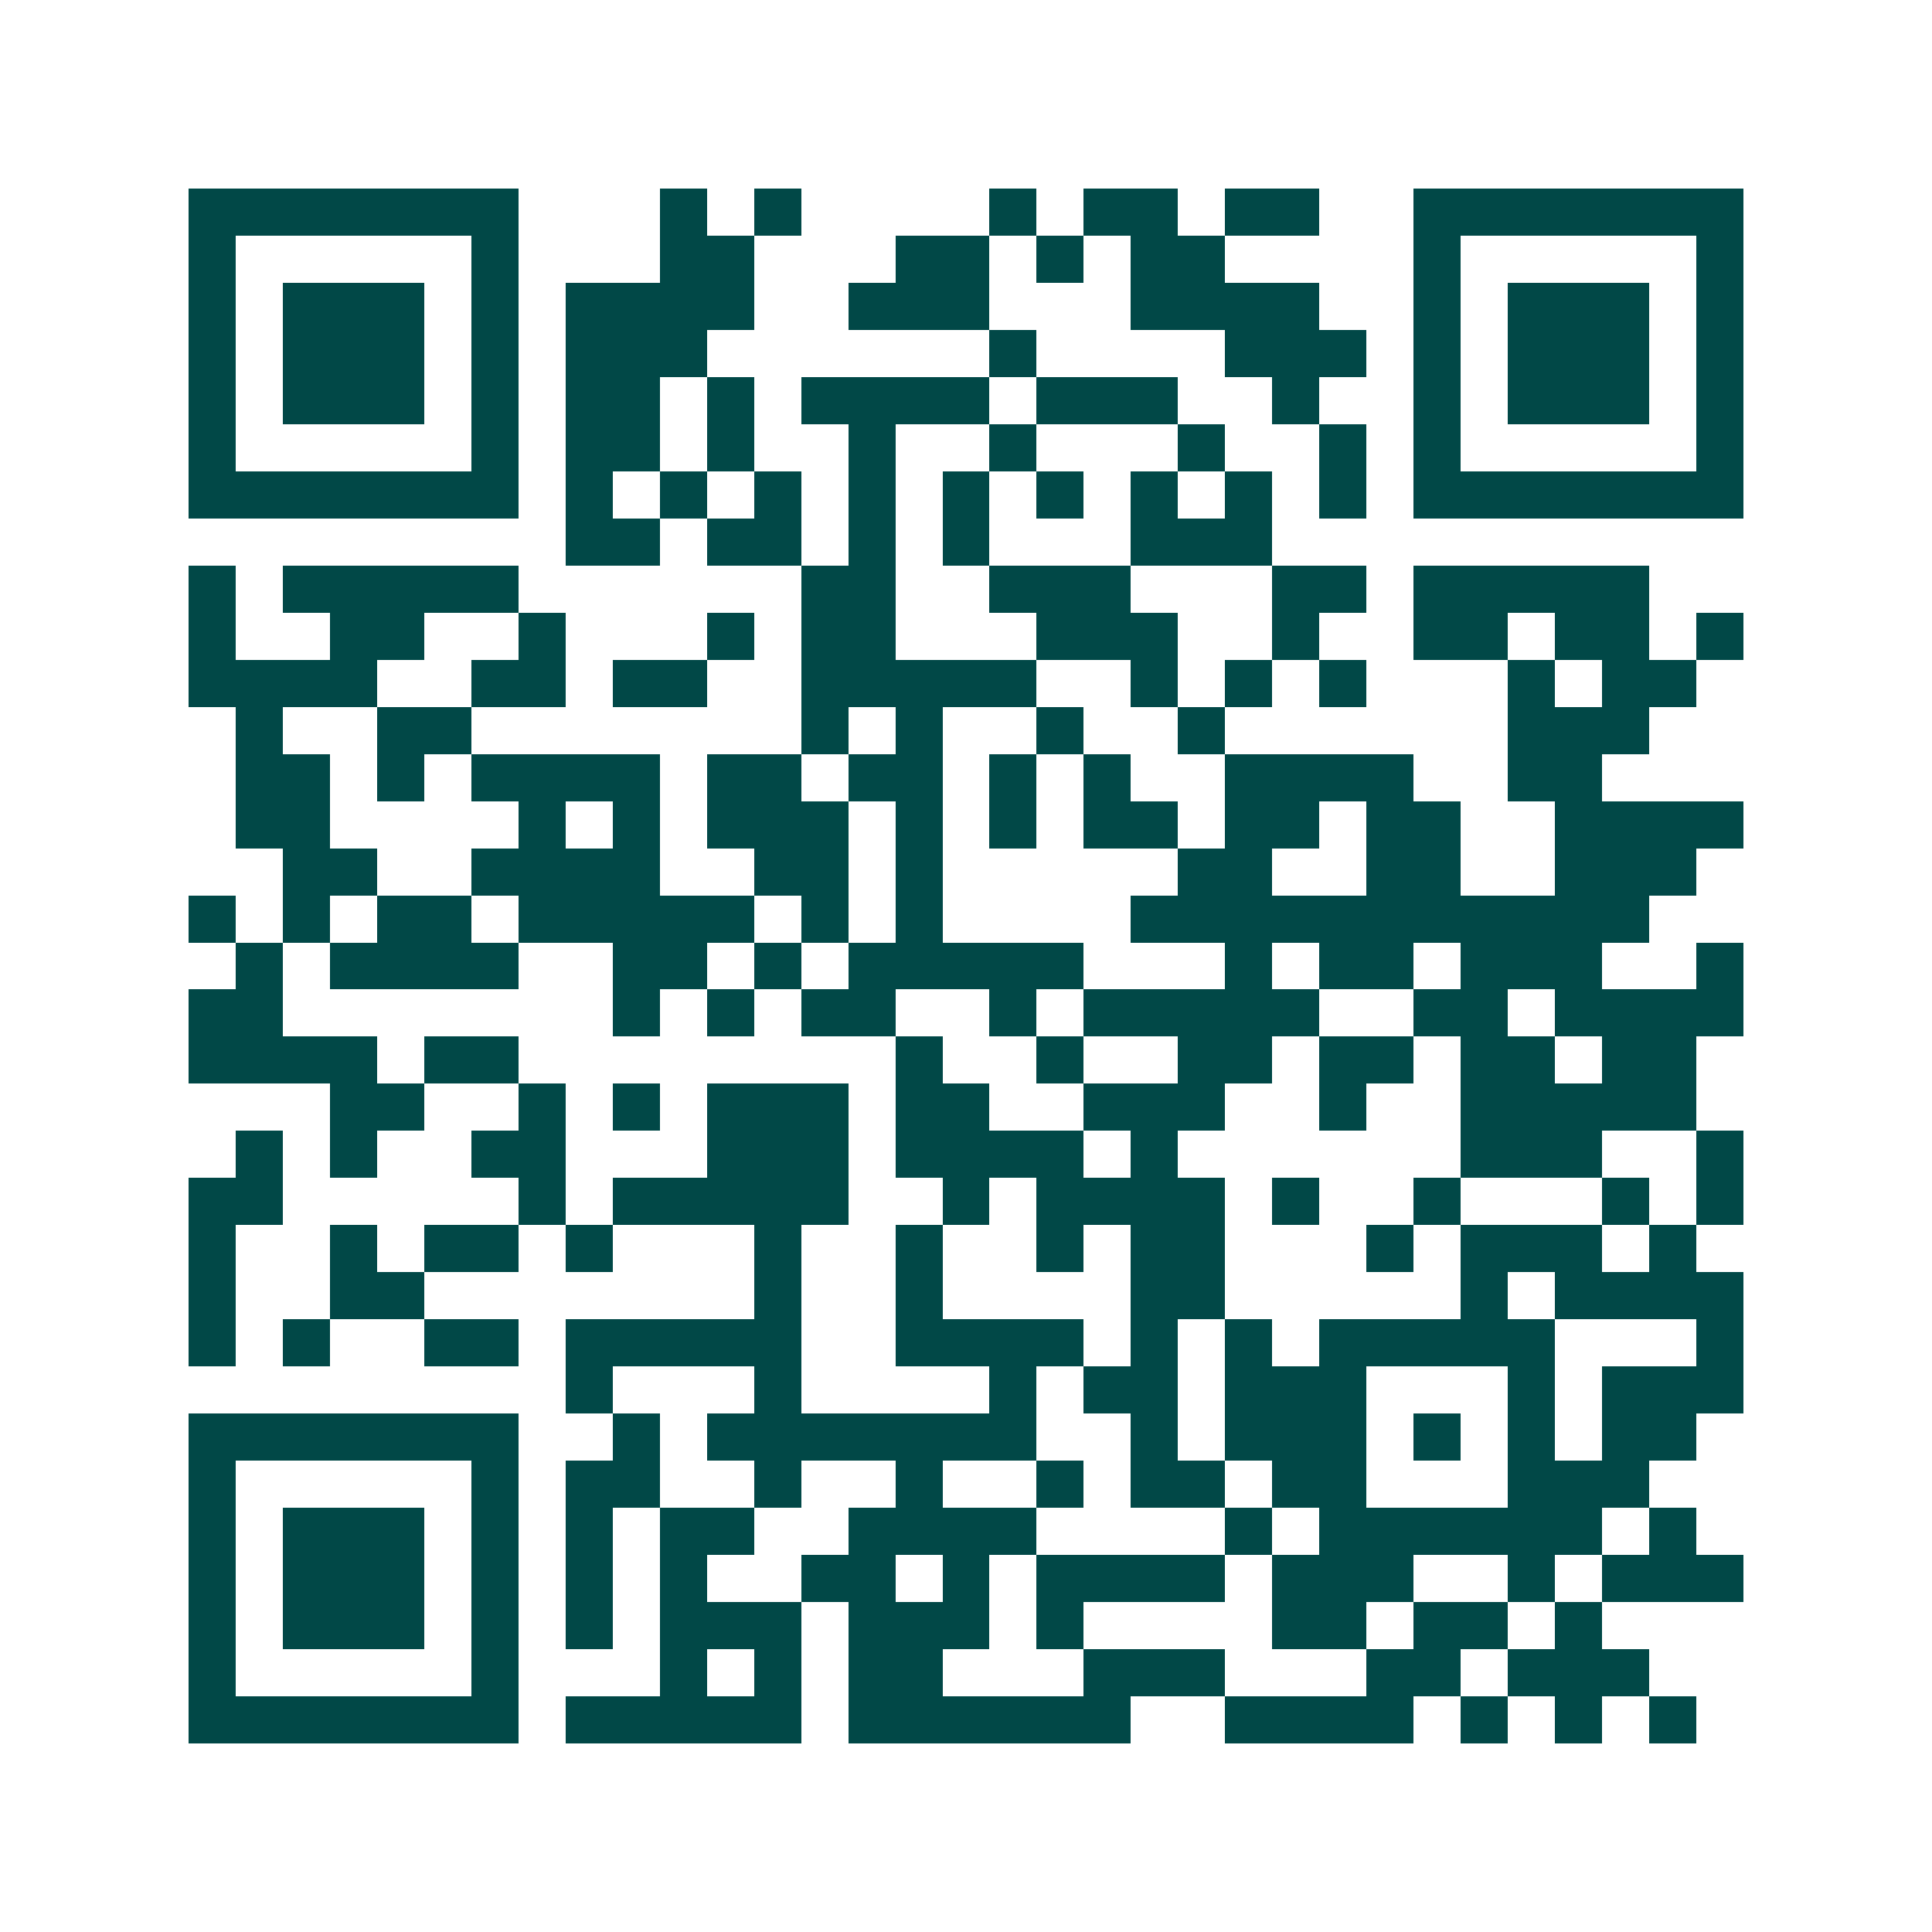 <svg xmlns="http://www.w3.org/2000/svg" width="200" height="200" viewBox="0 0 41 41" shape-rendering="crispEdges"><path fill="#ffffff" d="M0 0h41v41H0z"/><path stroke="#014847" d="M4 4.5h7m3 0h1m1 0h1m4 0h1m1 0h2m1 0h2m2 0h7M4 5.5h1m5 0h1m3 0h2m3 0h2m1 0h1m1 0h2m4 0h1m5 0h1M4 6.5h1m1 0h3m1 0h1m1 0h4m2 0h3m3 0h4m2 0h1m1 0h3m1 0h1M4 7.5h1m1 0h3m1 0h1m1 0h3m6 0h1m4 0h3m1 0h1m1 0h3m1 0h1M4 8.5h1m1 0h3m1 0h1m1 0h2m1 0h1m1 0h4m1 0h3m2 0h1m2 0h1m1 0h3m1 0h1M4 9.5h1m5 0h1m1 0h2m1 0h1m2 0h1m2 0h1m3 0h1m2 0h1m1 0h1m5 0h1M4 10.5h7m1 0h1m1 0h1m1 0h1m1 0h1m1 0h1m1 0h1m1 0h1m1 0h1m1 0h1m1 0h7M12 11.5h2m1 0h2m1 0h1m1 0h1m3 0h3M4 12.5h1m1 0h5m6 0h2m2 0h3m3 0h2m1 0h5M4 13.5h1m2 0h2m2 0h1m3 0h1m1 0h2m3 0h3m2 0h1m2 0h2m1 0h2m1 0h1M4 14.5h4m2 0h2m1 0h2m2 0h5m2 0h1m1 0h1m1 0h1m3 0h1m1 0h2M5 15.5h1m2 0h2m7 0h1m1 0h1m2 0h1m2 0h1m6 0h3M5 16.5h2m1 0h1m1 0h4m1 0h2m1 0h2m1 0h1m1 0h1m2 0h4m2 0h2M5 17.5h2m4 0h1m1 0h1m1 0h3m1 0h1m1 0h1m1 0h2m1 0h2m1 0h2m2 0h4M6 18.5h2m2 0h4m2 0h2m1 0h1m5 0h2m2 0h2m2 0h3M4 19.5h1m1 0h1m1 0h2m1 0h5m1 0h1m1 0h1m4 0h11M5 20.5h1m1 0h4m2 0h2m1 0h1m1 0h5m3 0h1m1 0h2m1 0h3m2 0h1M4 21.5h2m7 0h1m1 0h1m1 0h2m2 0h1m1 0h5m2 0h2m1 0h4M4 22.5h4m1 0h2m8 0h1m2 0h1m2 0h2m1 0h2m1 0h2m1 0h2M7 23.5h2m2 0h1m1 0h1m1 0h3m1 0h2m2 0h3m2 0h1m2 0h5M5 24.5h1m1 0h1m2 0h2m3 0h3m1 0h4m1 0h1m6 0h3m2 0h1M4 25.5h2m5 0h1m1 0h5m2 0h1m1 0h4m1 0h1m2 0h1m3 0h1m1 0h1M4 26.5h1m2 0h1m1 0h2m1 0h1m3 0h1m2 0h1m2 0h1m1 0h2m3 0h1m1 0h3m1 0h1M4 27.5h1m2 0h2m7 0h1m2 0h1m4 0h2m5 0h1m1 0h4M4 28.5h1m1 0h1m2 0h2m1 0h5m2 0h4m1 0h1m1 0h1m1 0h5m3 0h1M12 29.5h1m3 0h1m4 0h1m1 0h2m1 0h3m3 0h1m1 0h3M4 30.5h7m2 0h1m1 0h7m2 0h1m1 0h3m1 0h1m1 0h1m1 0h2M4 31.5h1m5 0h1m1 0h2m2 0h1m2 0h1m2 0h1m1 0h2m1 0h2m3 0h3M4 32.5h1m1 0h3m1 0h1m1 0h1m1 0h2m2 0h4m4 0h1m1 0h6m1 0h1M4 33.5h1m1 0h3m1 0h1m1 0h1m1 0h1m2 0h2m1 0h1m1 0h4m1 0h3m2 0h1m1 0h3M4 34.5h1m1 0h3m1 0h1m1 0h1m1 0h3m1 0h3m1 0h1m4 0h2m1 0h2m1 0h1M4 35.5h1m5 0h1m3 0h1m1 0h1m1 0h2m3 0h3m3 0h2m1 0h3M4 36.5h7m1 0h5m1 0h6m2 0h4m1 0h1m1 0h1m1 0h1"/></svg>

